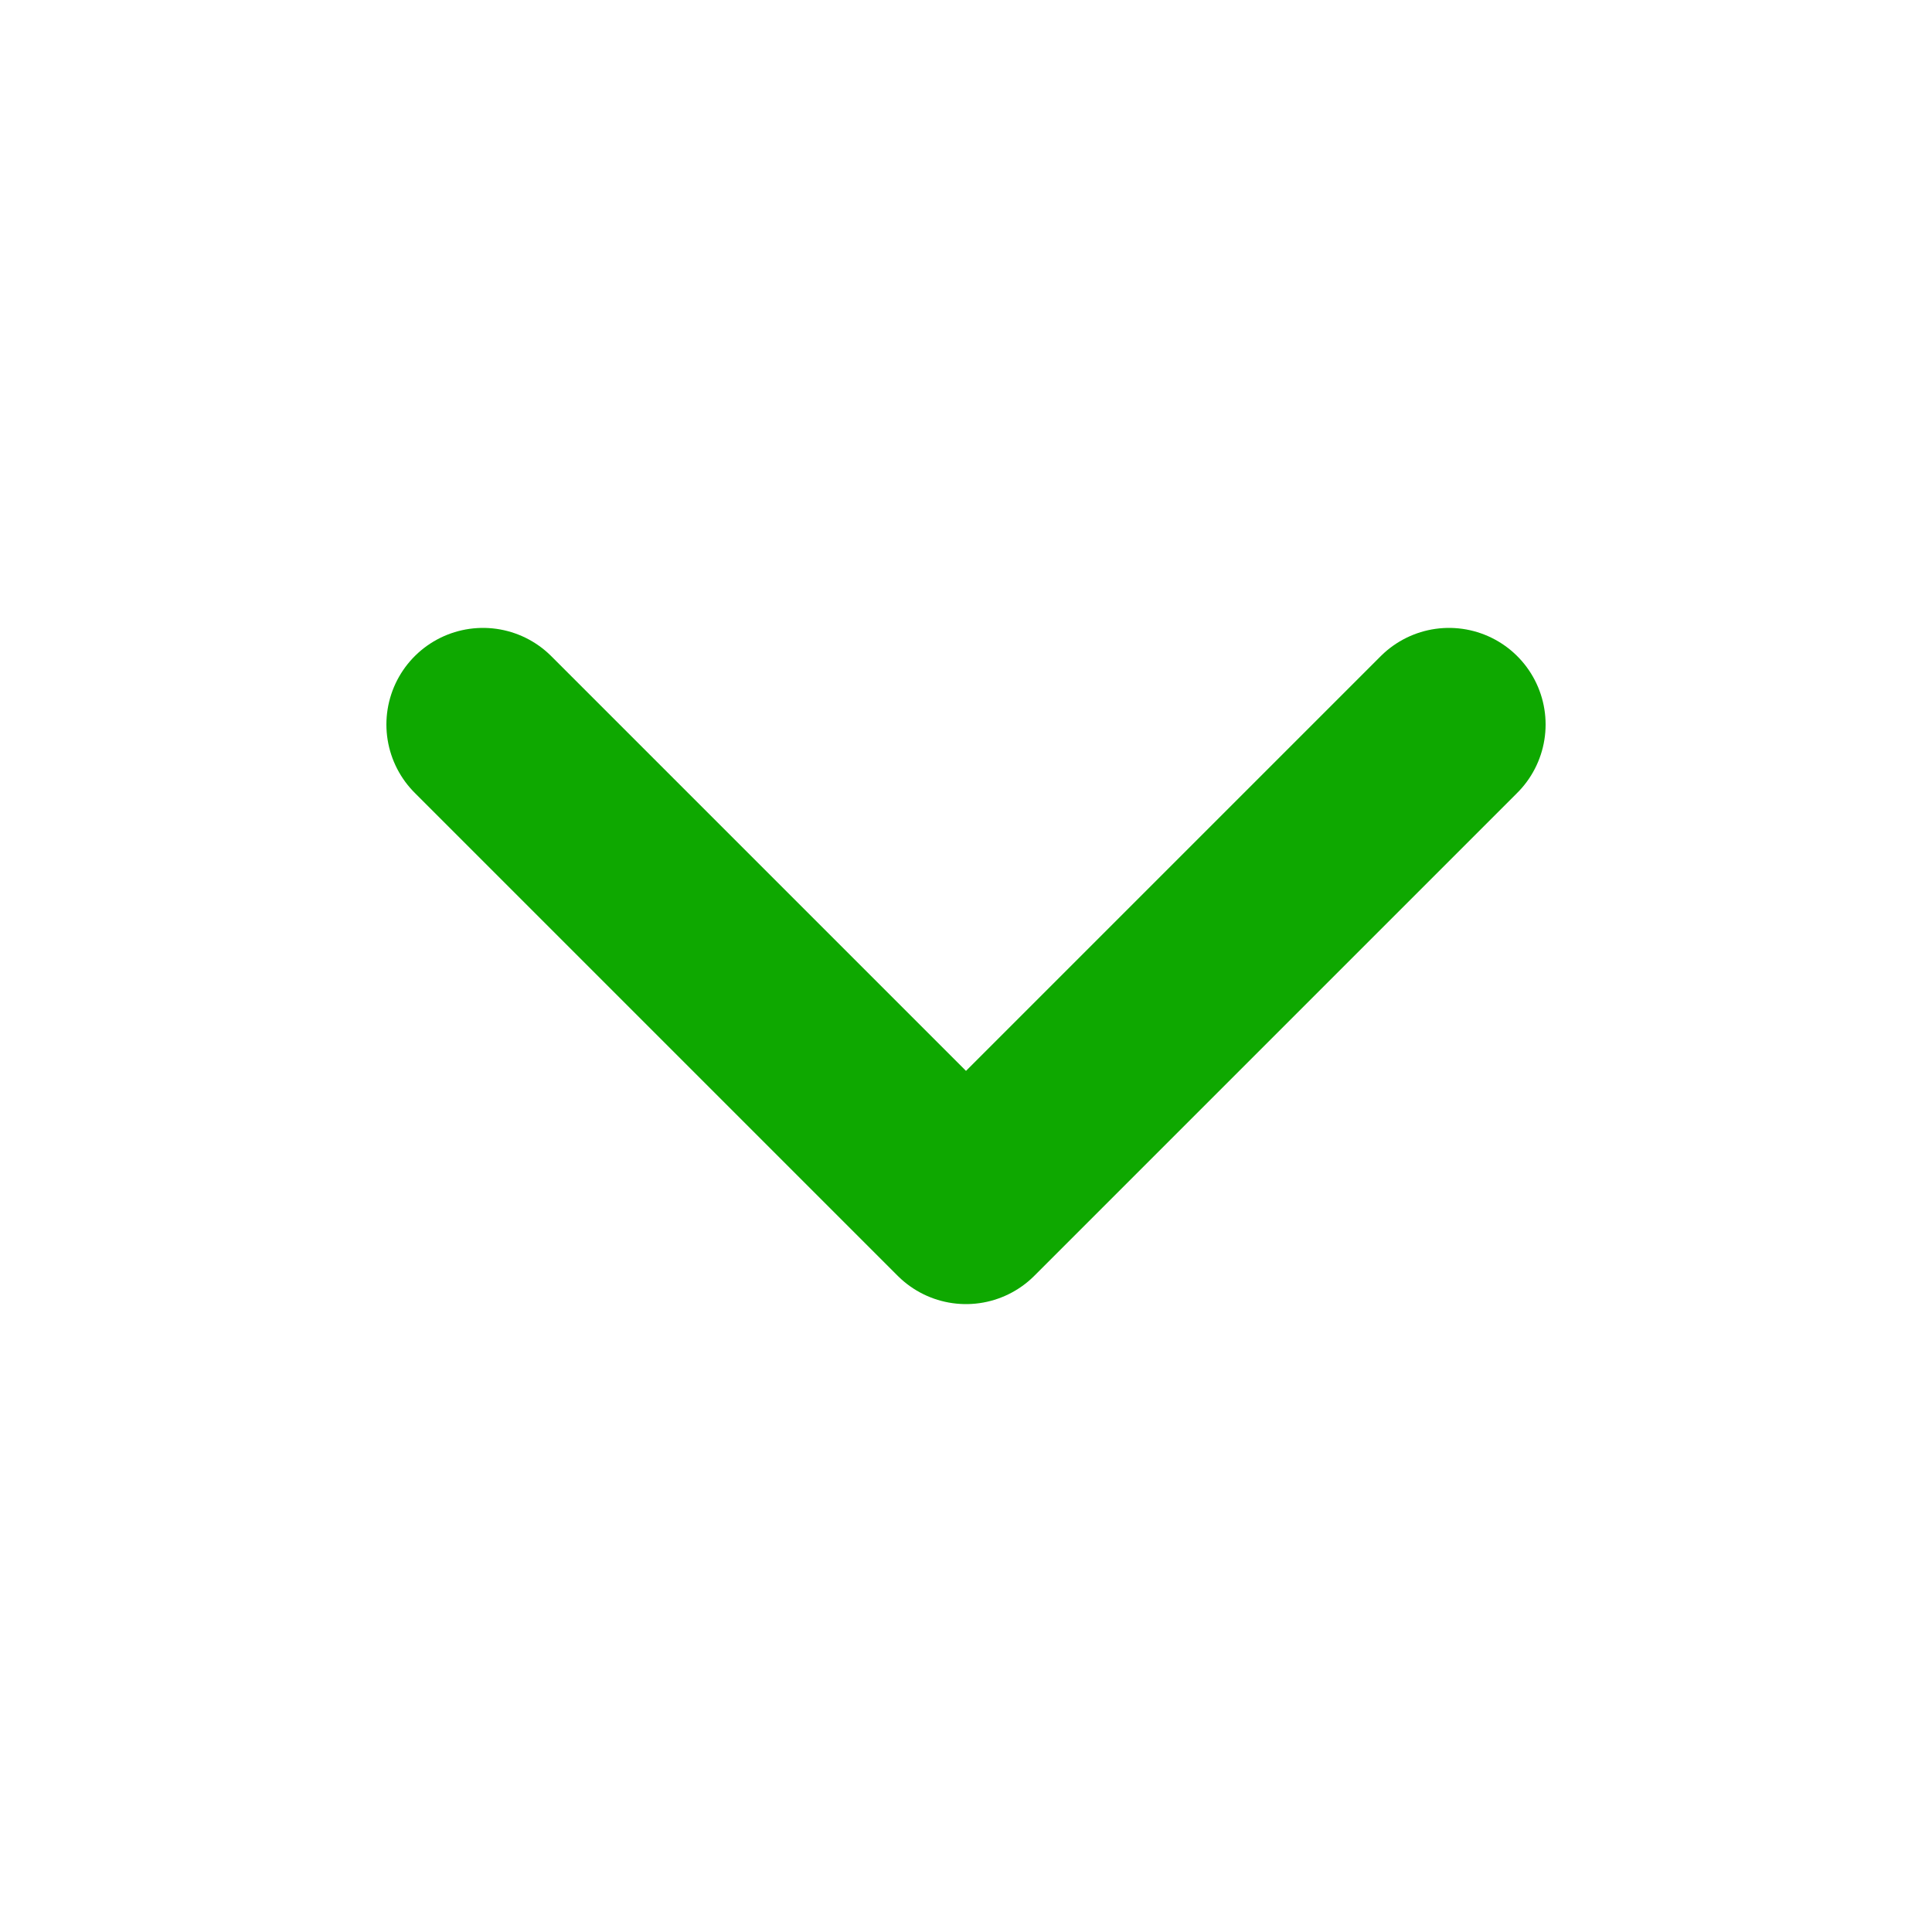 <svg xmlns="http://www.w3.org/2000/svg" width="20" height="20" viewBox="0 0 20 20" fill="none"><path d="M5 7.5L10 12.5L15 7.5" stroke="#0EA800" stroke-width="2" stroke-linecap="round" stroke-linejoin="round"></path></svg>